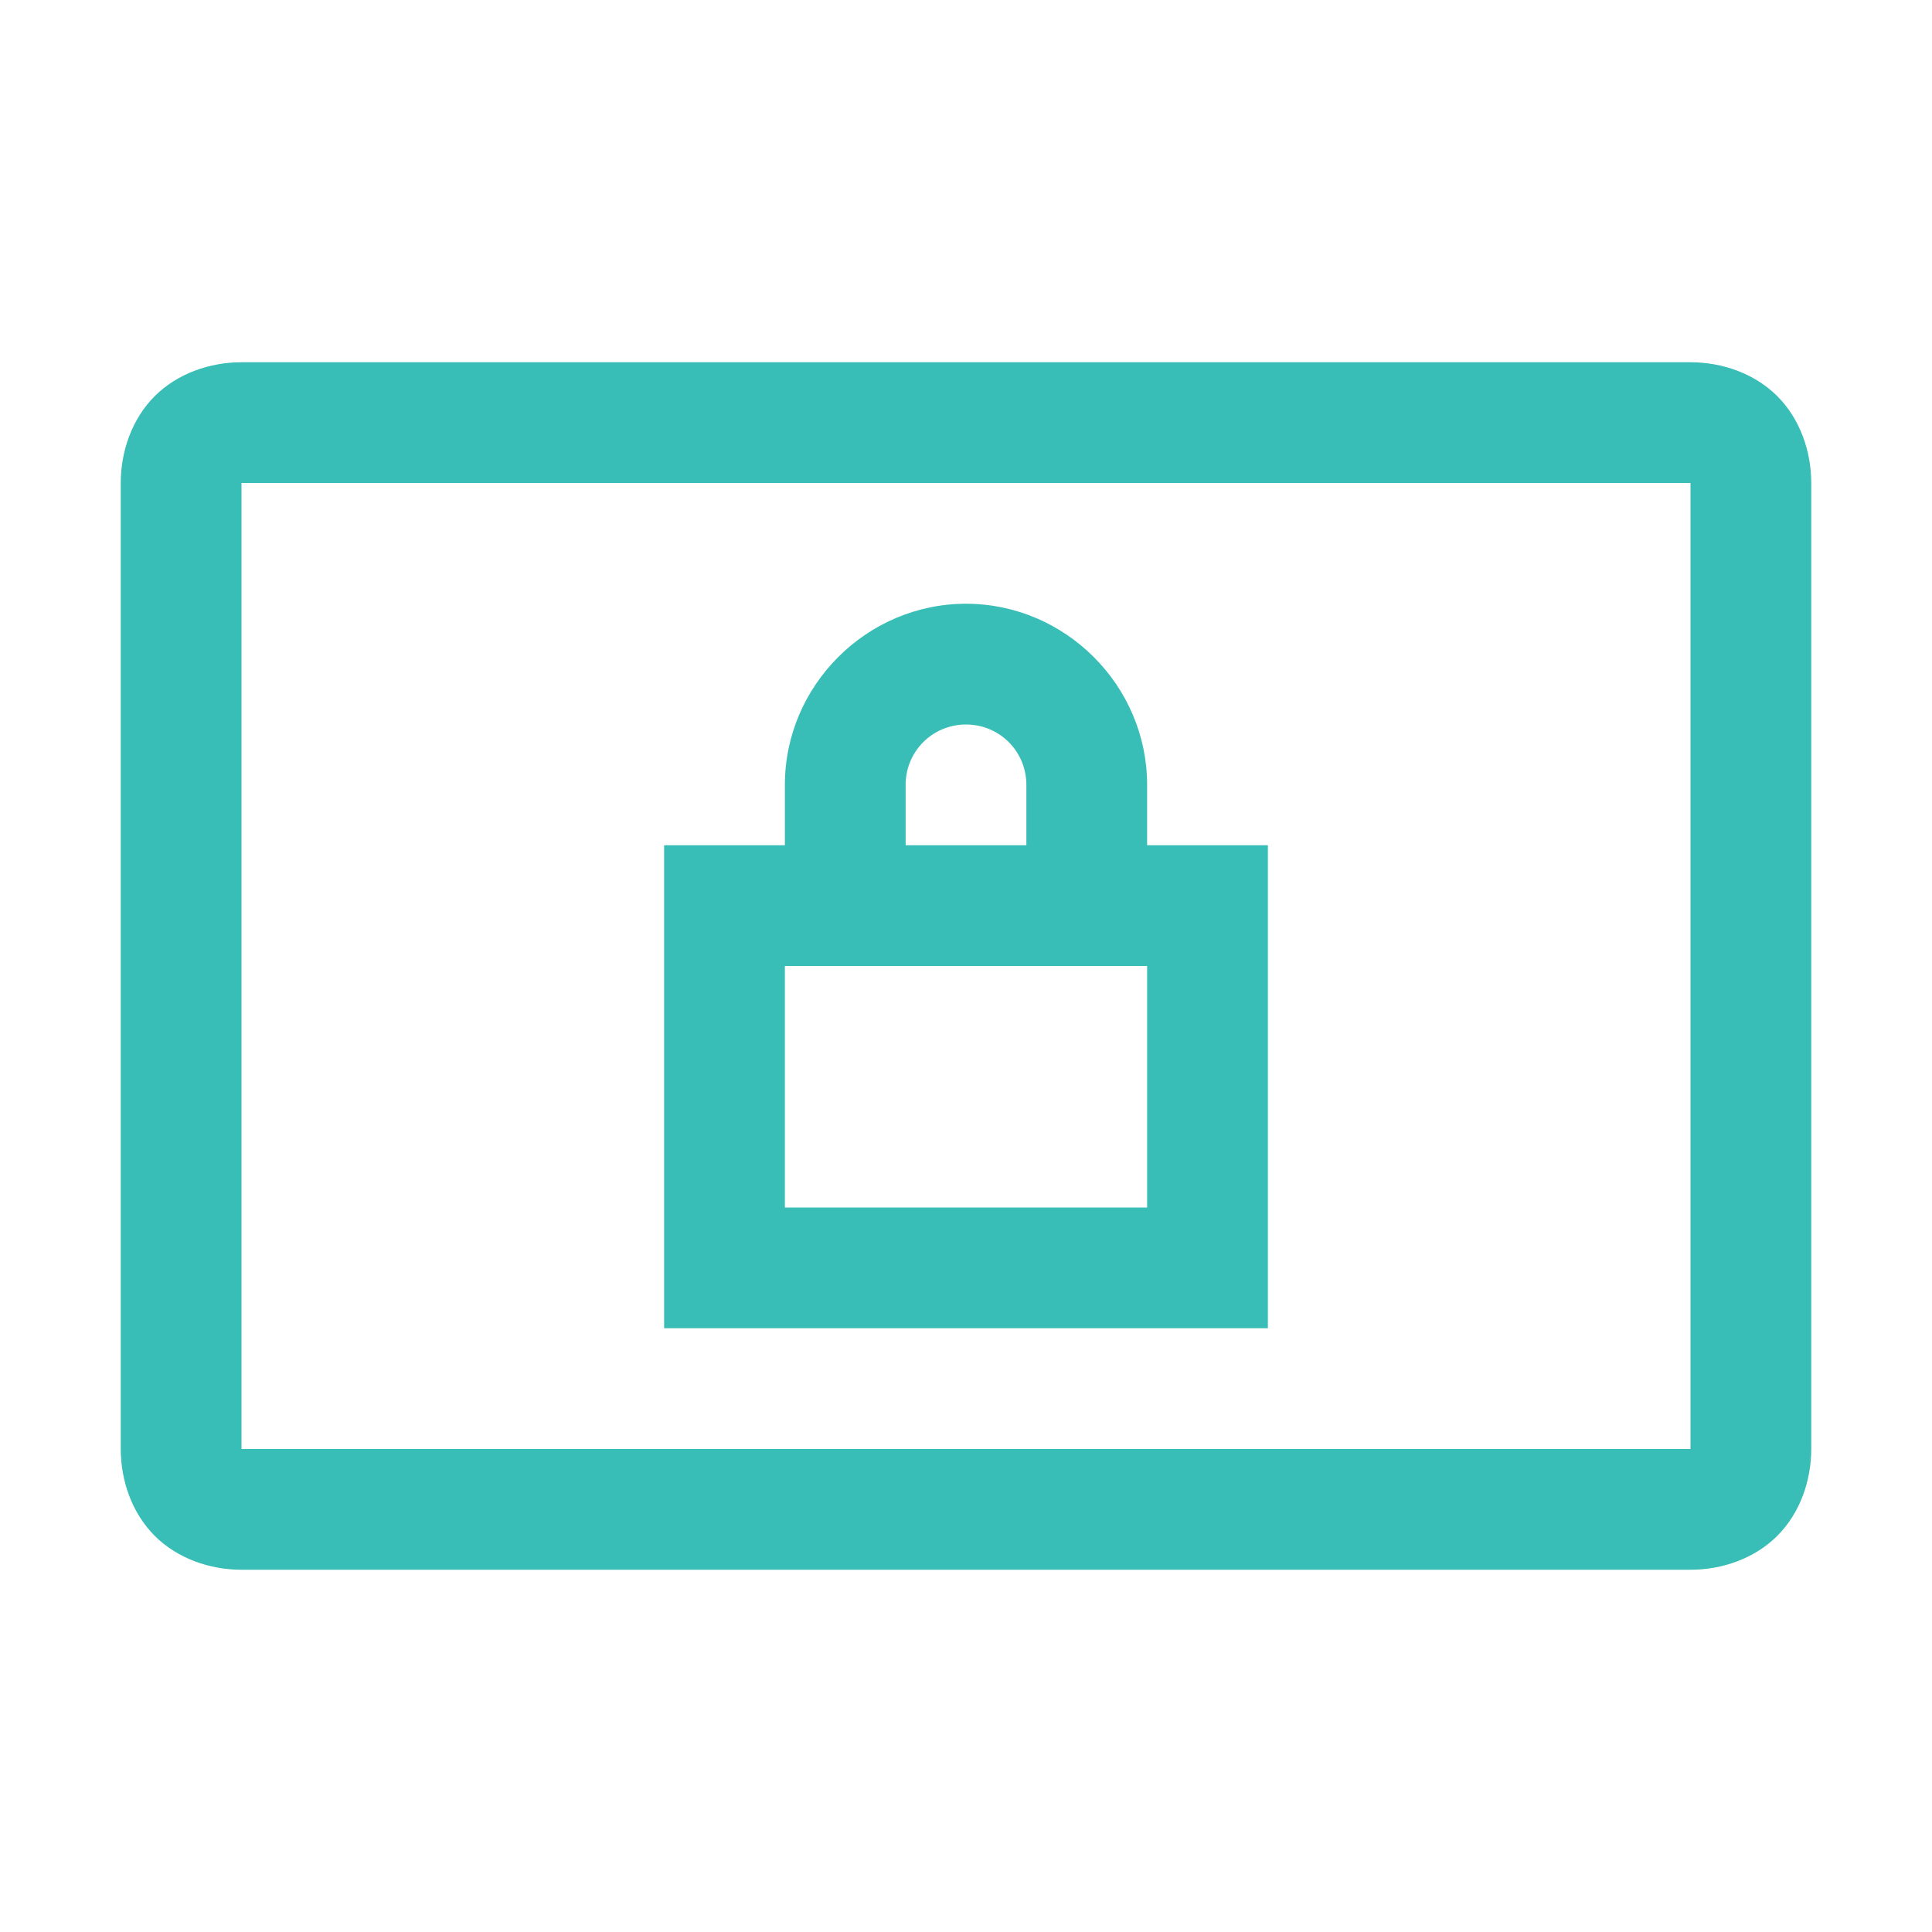<?xml version="1.0" encoding="UTF-8"?>
<svg xmlns="http://www.w3.org/2000/svg" xmlns:xlink="http://www.w3.org/1999/xlink" width="32pt" height="32pt" viewBox="0 0 32 32" version="1.1">
<g id="surface1">
<path style=" stroke:none;fill-rule:nonzero;fill:#38BEB6;fill-opacity:1;" d="M 4 6 C 3.477 6 2.941 6.184 2.562 6.562 C 2.184 6.941 2 7.477 2 8 L 2 24 C 2 24.523 2.184 25.059 2.562 25.438 C 2.941 25.816 3.477 26 4 26 L 28 26 C 28.523 26 29.059 25.816 29.438 25.438 C 29.816 25.059 30 24.523 30 24 L 30 8 C 30 7.477 29.816 6.941 29.438 6.562 C 29.059 6.184 28.523 6 28 6 Z M 4 8 L 28 8 L 28 24 L 4 24 Z M 16 10 C 14.355 10 13 11.355 13 13 L 13 14 L 11 14 L 11 22 L 21 22 L 21 14 L 19 14 L 19 13 C 19 11.355 17.645 10 16 10 Z M 16 12 C 16.555 12 17 12.445 17 13 L 17 14 L 15 14 L 15 13 C 15 12.445 15.445 12 16 12 Z M 13 16 L 19 16 L 19 20 L 13 20 Z "/>
</g>
</svg>
